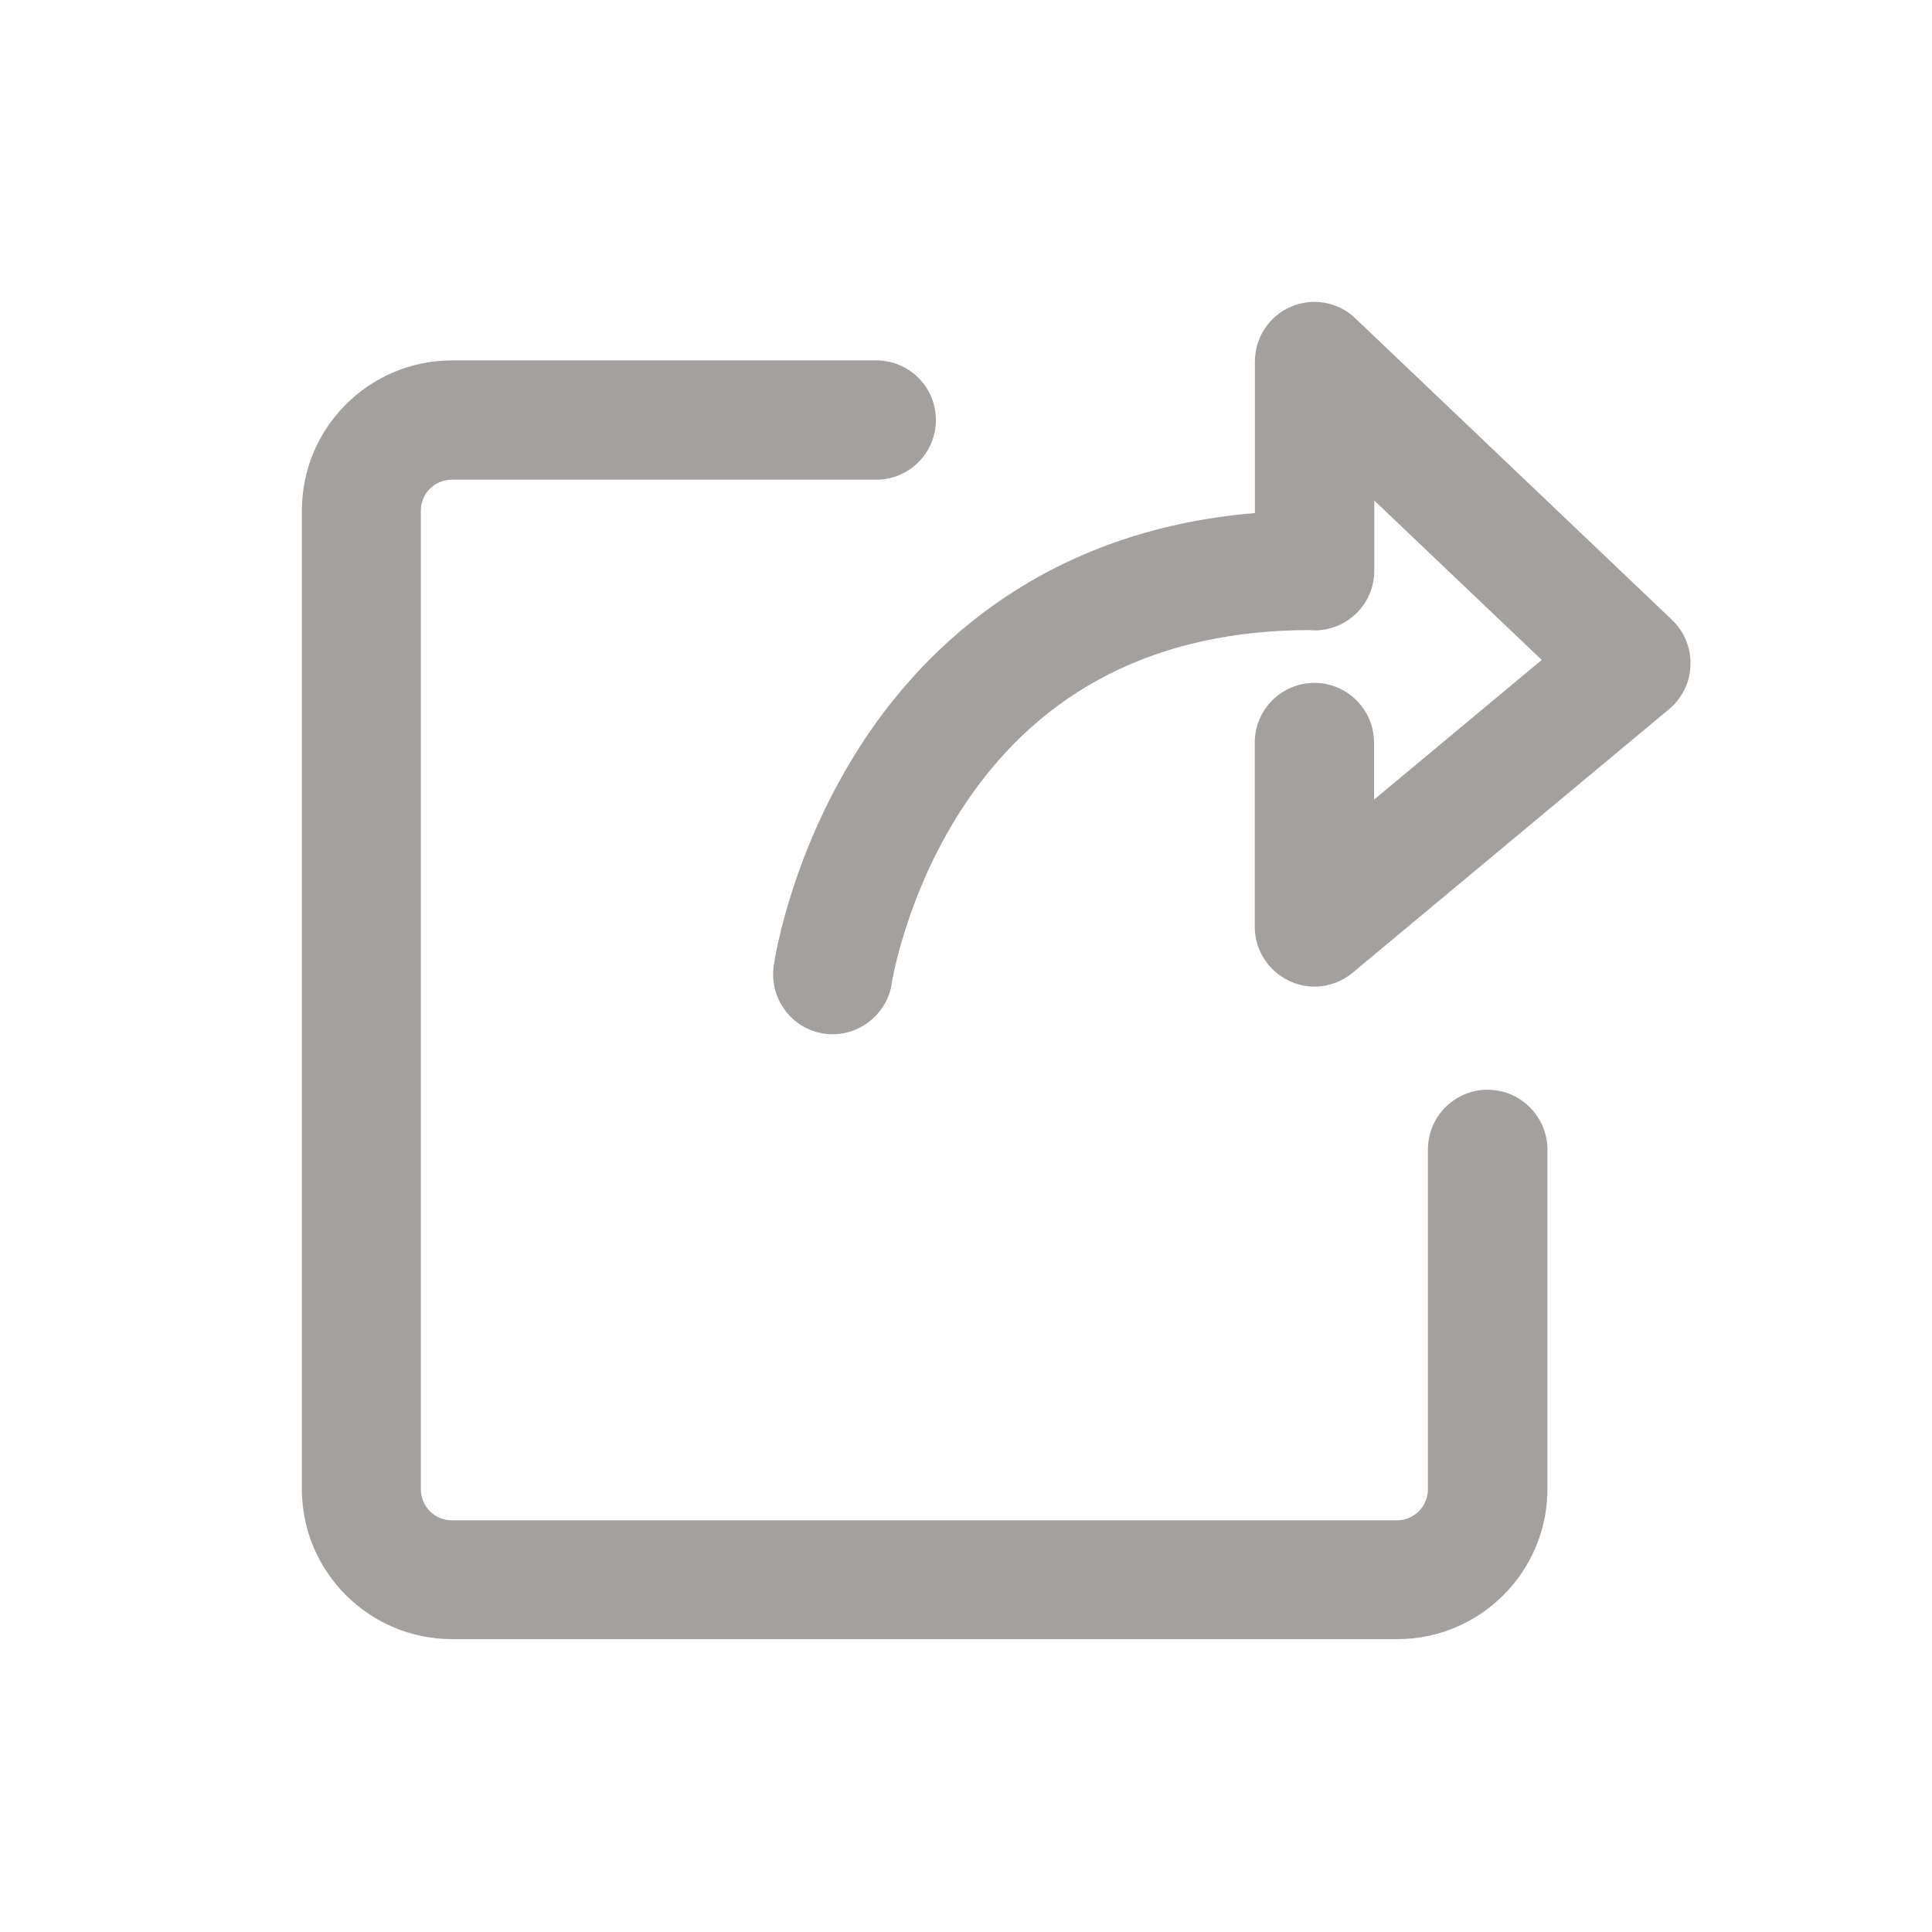 <svg width="24" height="24" viewBox="0 0 24 24" fill="none" xmlns="http://www.w3.org/2000/svg">
<g clip-path="url(#clip0_446_16696)">
<path fill-rule="evenodd" clip-rule="evenodd" d="M9.611 12.001C9.632 11.854 9.849 10.531 10.74 9.185C11.516 8.017 12.986 6.591 15.589 6.373V4.491C15.589 4.195 15.763 3.928 16.036 3.81C16.308 3.694 16.622 3.748 16.837 3.955L20.771 7.701C20.925 7.848 21.008 8.053 20.999 8.264C20.995 8.473 20.898 8.67 20.736 8.808L16.8 12.086C16.67 12.194 16.502 12.256 16.328 12.256C16.223 12.256 16.113 12.233 16.015 12.185C15.755 12.063 15.587 11.8 15.587 11.514V9.225C15.587 8.815 15.92 8.483 16.328 8.483C16.738 8.483 17.069 8.817 17.069 9.225V9.933L19.152 8.198L17.072 6.218V7.09C17.072 7.5 16.738 7.831 16.33 7.831C16.313 7.831 16.292 7.83 16.268 7.828C16.264 7.827 16.26 7.827 16.256 7.827C14.388 7.833 12.953 8.556 11.999 9.972C11.272 11.051 11.084 12.169 11.077 12.219C11.024 12.575 10.709 12.848 10.344 12.848C10.309 12.848 10.272 12.846 10.239 12.84C9.837 12.784 9.555 12.407 9.611 12.001ZM17.738 14.279C17.738 13.869 18.072 13.537 18.48 13.537C18.888 13.537 19.221 13.871 19.223 14.279V18.496C19.223 19.525 18.387 20.362 17.358 20.362H5.616C4.586 20.362 3.75 19.525 3.75 18.498V6.342C3.75 5.313 4.586 4.477 5.616 4.477H10.885C11.295 4.477 11.626 4.808 11.626 5.218C11.626 5.628 11.293 5.959 10.885 5.959H5.613C5.4 5.959 5.228 6.131 5.228 6.344V18.5C5.228 18.714 5.4 18.886 5.613 18.886H17.353C17.567 18.886 17.738 18.714 17.738 18.5V14.279Z" fill="#A4A0A0"/>
</g>
<defs>
<clipPath id="clip0_446_16696">
<rect width="18" height="18" fill="white" transform="translate(3 3)"/>
</clipPath>
</defs>
</svg>
